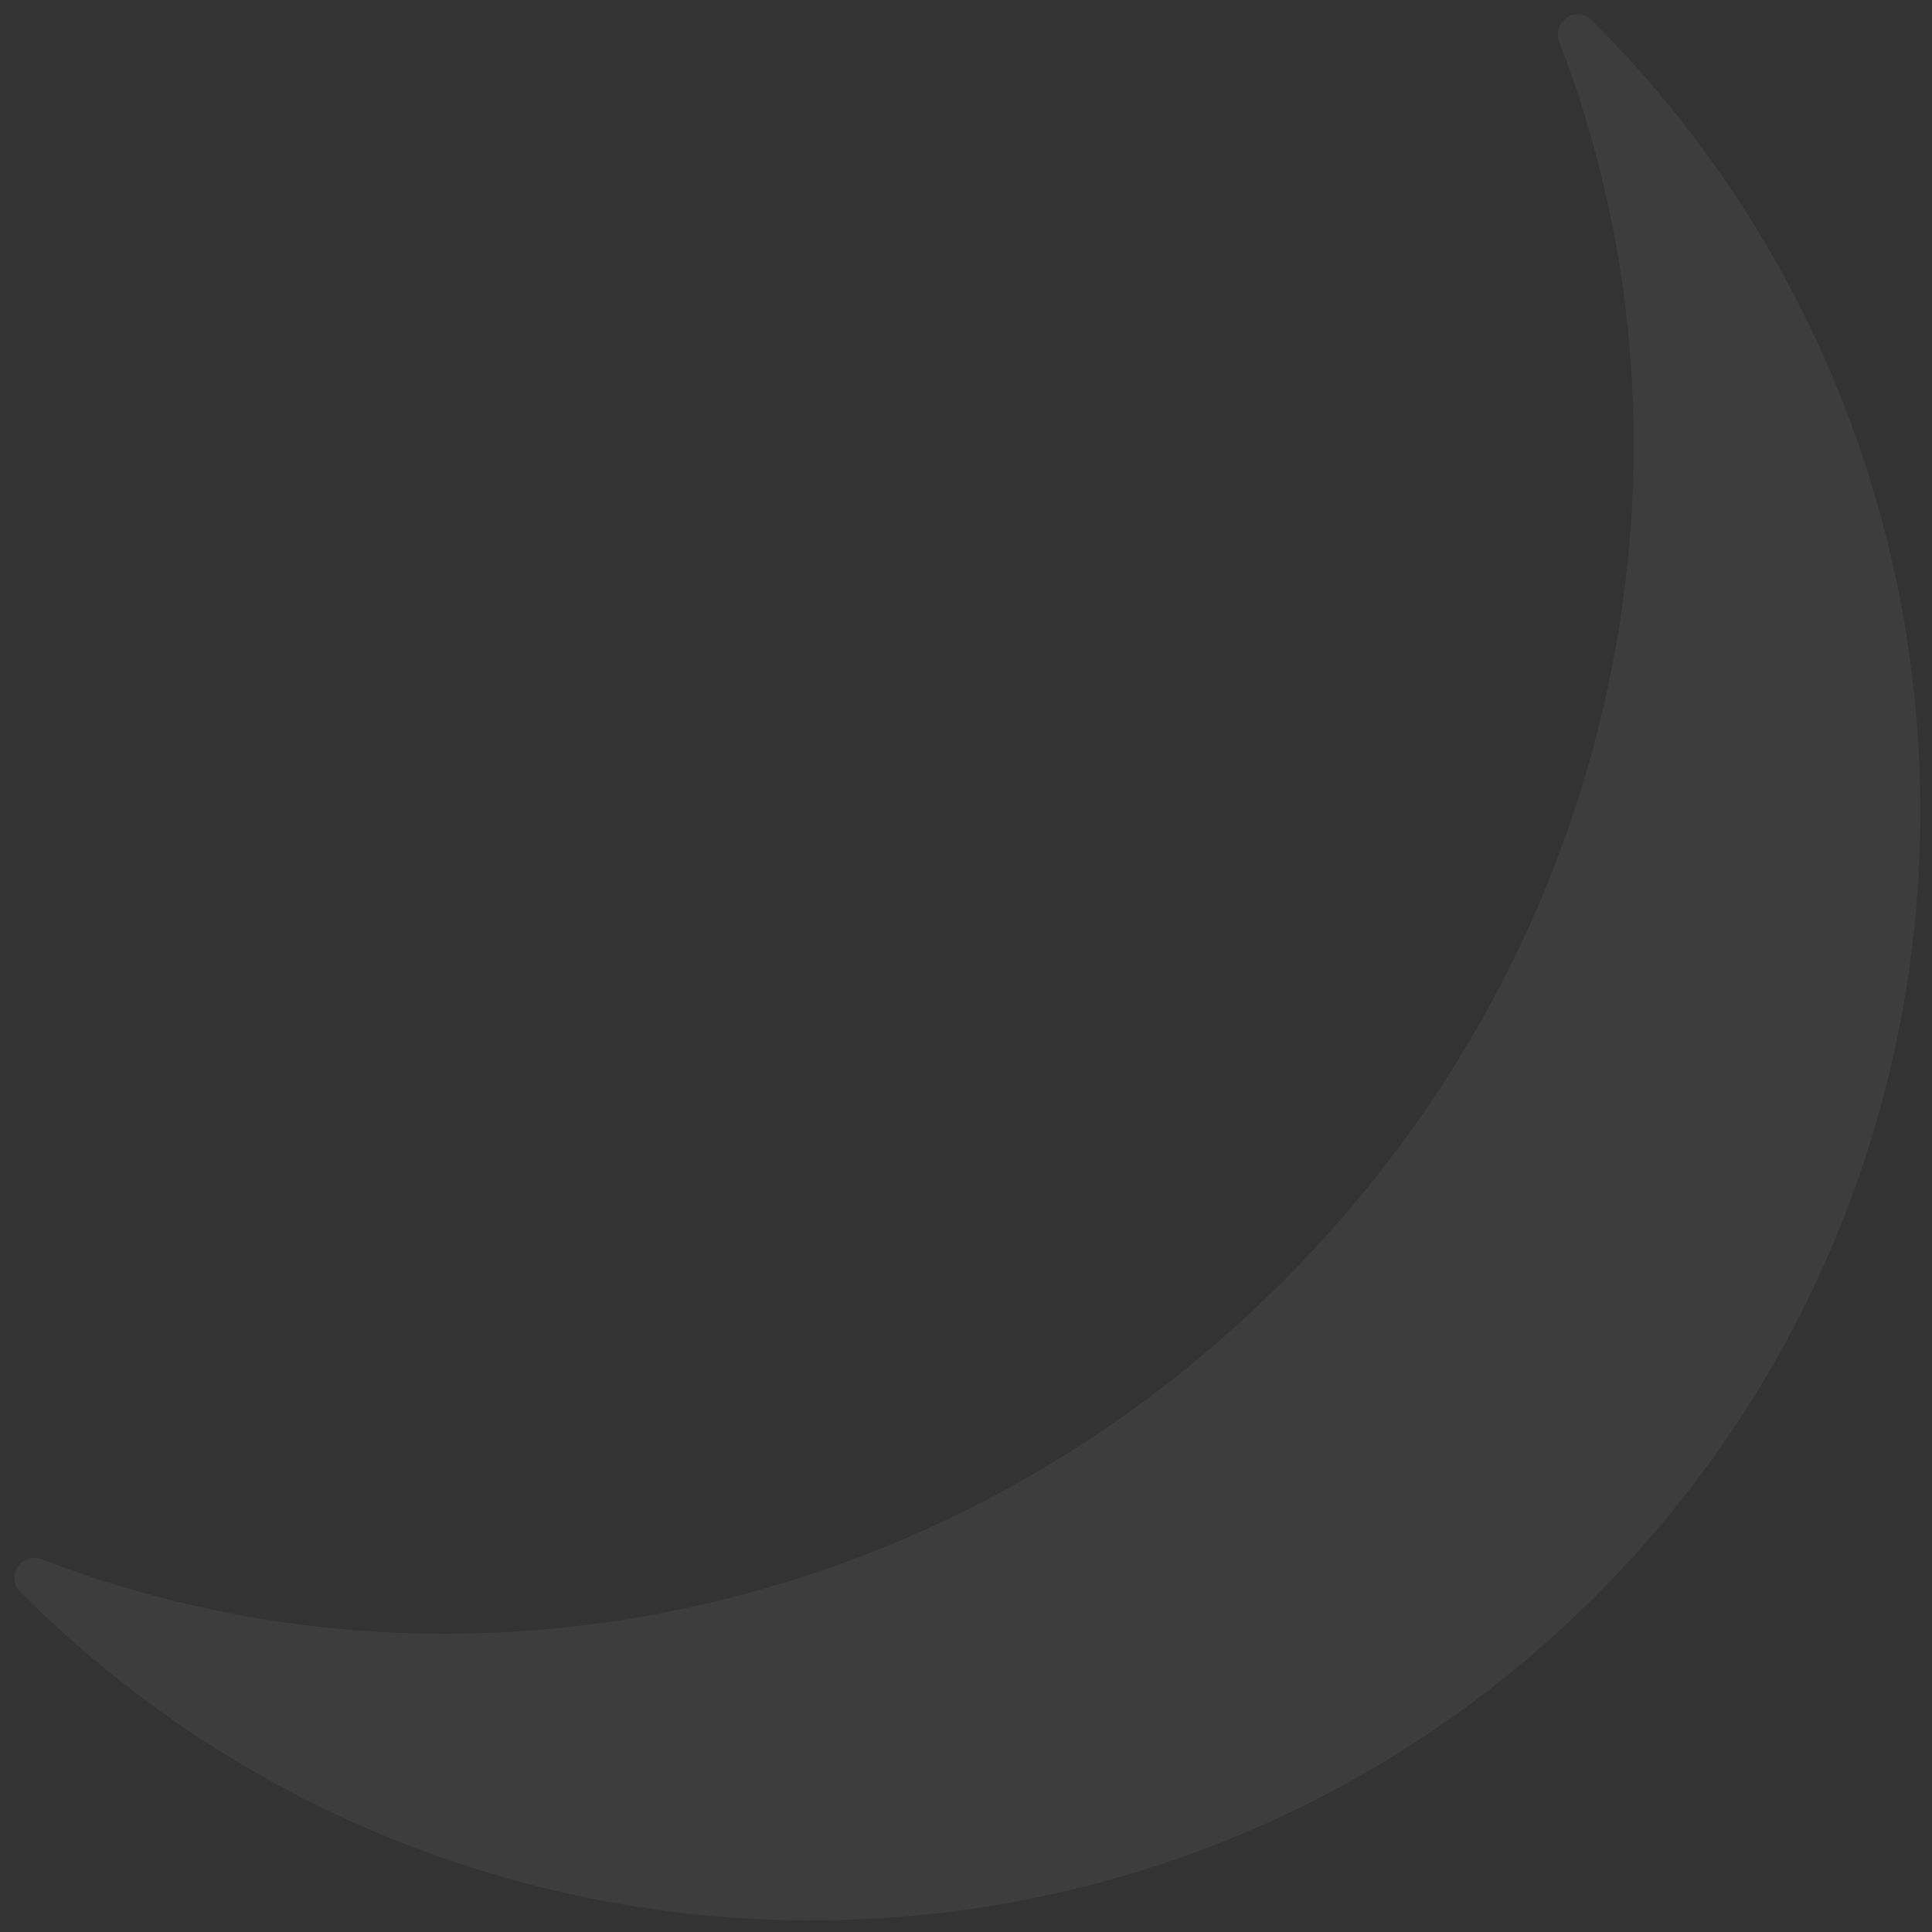 <?xml version="1.0" encoding="UTF-8"?> <svg xmlns="http://www.w3.org/2000/svg" width="99" height="99" viewBox="0 0 99 99" fill="none"><rect x="0" y="0" width="99" height="99" fill="#333333" stroke="none"/> <path opacity="0.05" d="M81.608 1.073C81.608 1.073 81.585 1.05 81.573 1.038C80.786 0.251 79.496 1.116 79.899 2.156C87.997 23.056 83.18 48.225 65.703 65.703C48.225 83.181 23.055 87.997 2.155 79.899C1.116 79.496 0.251 80.787 1.037 81.573C1.049 81.585 1.061 81.597 1.073 81.609C23.407 103.942 59.538 104.011 81.774 81.775C104.01 59.539 103.942 23.407 81.608 1.073Z" fill="white"></path> </svg> 